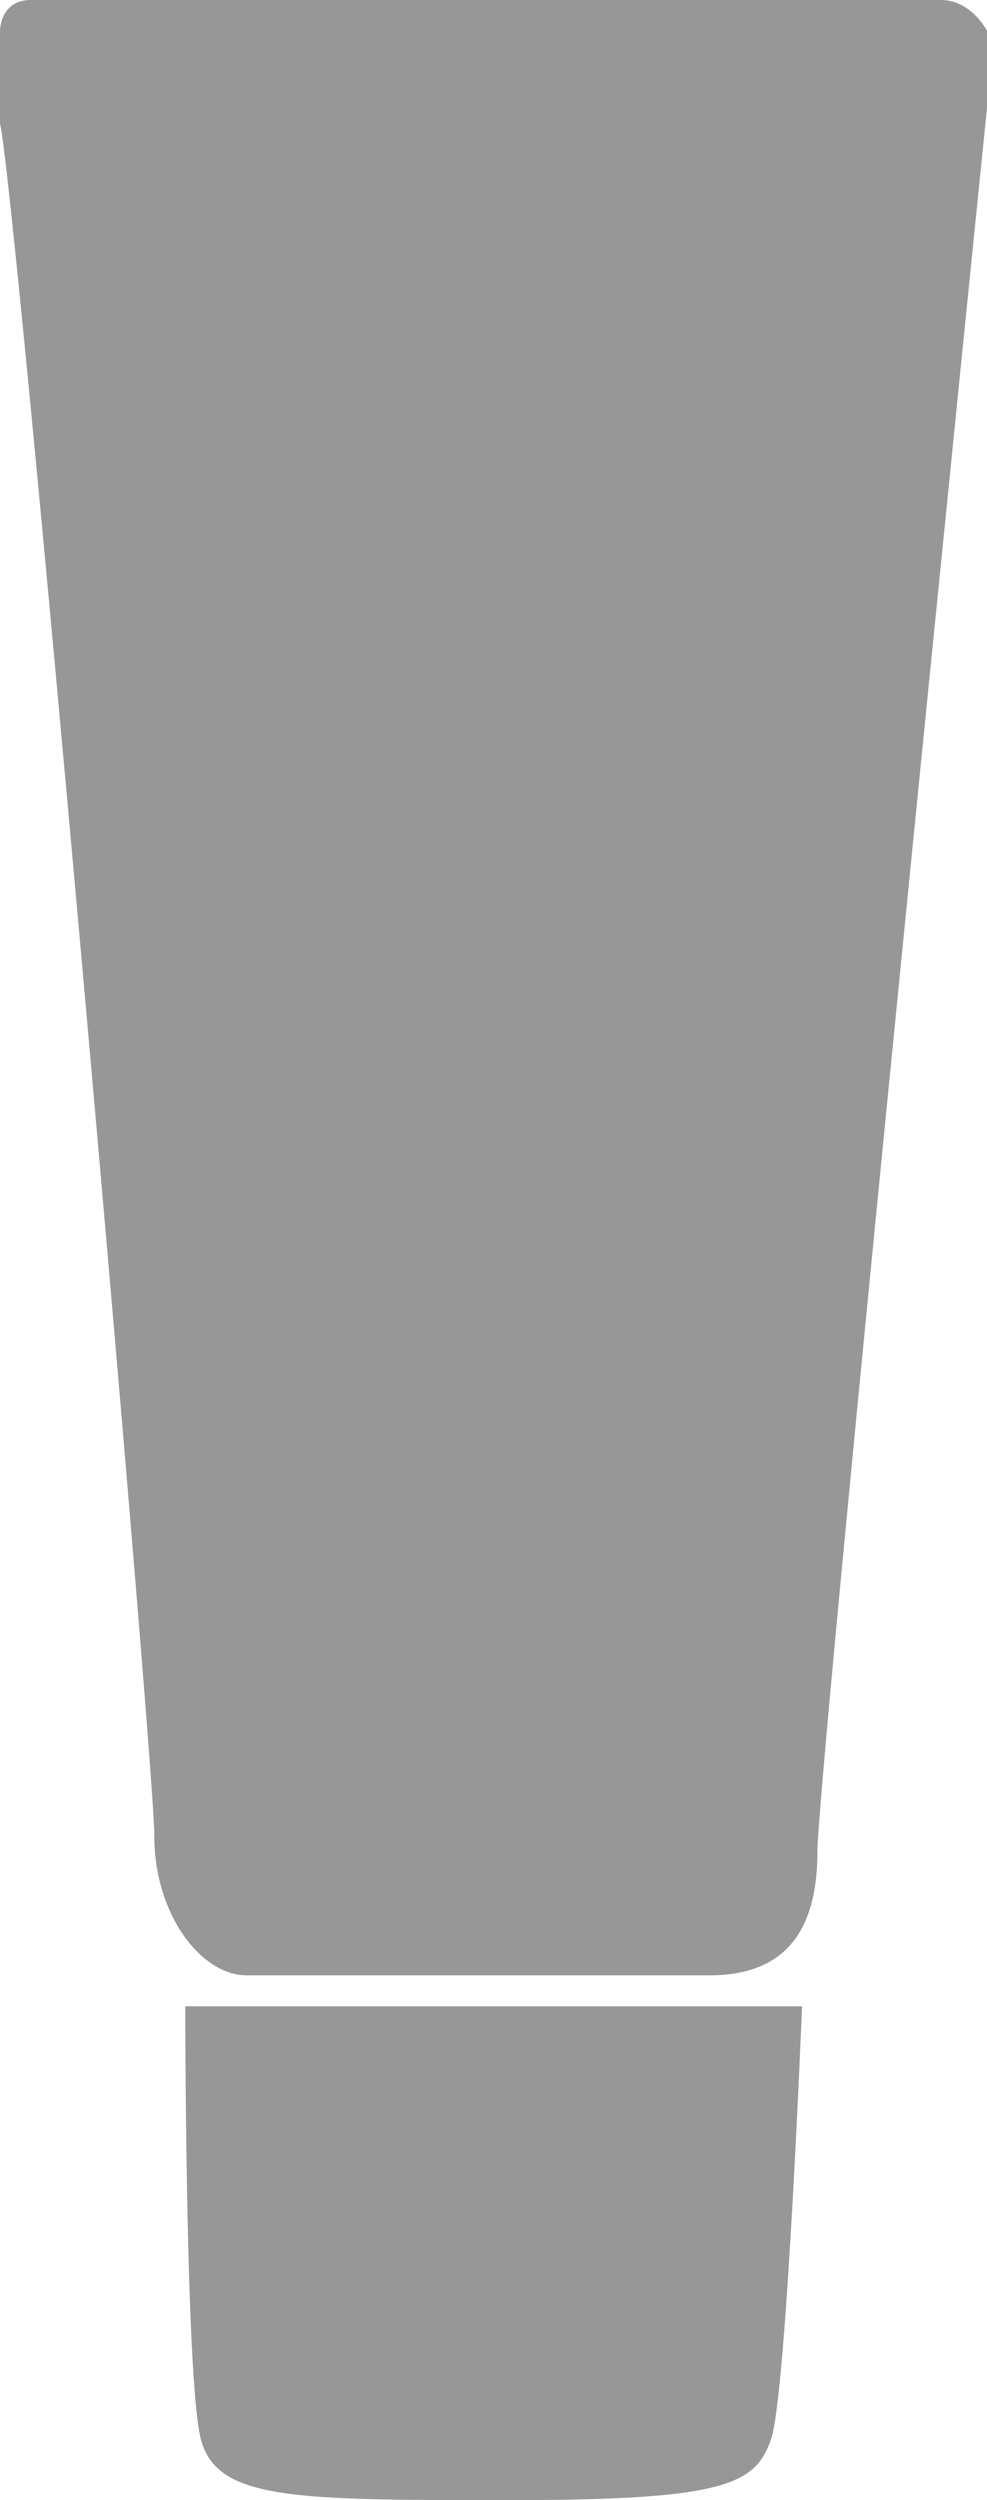 <?xml version="1.0" encoding="UTF-8"?>
<svg id="Layer_2" data-name="Layer 2" xmlns="http://www.w3.org/2000/svg" viewBox="0 0 62.22 157.5">
  <defs>
    <style>
      .cls-1 {
        fill: #979797;
        stroke-width: 0px;
      }
    </style>
  </defs>
  <g id="_レイヤー_1" data-name="レイヤー 1">
    <g>
      <path class="cls-1" d="M0,7.78V1.94S0,0,1.94,0h57.36c1.94,0,2.92,1.94,2.92,1.94v4.86s-10.69,105-10.69,109.86-1.94,7.78-6.81,7.78H15.56c-2.92,0-5.83-3.89-5.83-8.75S.97,11.67,0,7.78Z"/>
      <path class="cls-1" d="M11.67,126.39h38.89s-.97,24.31-1.94,27.22c-.97,2.92-2.92,3.89-16.53,3.89s-18.47,0-19.44-3.89c-.97-3.89-.97-27.22-.97-27.22Z"/>
    </g>
  </g>
</svg>